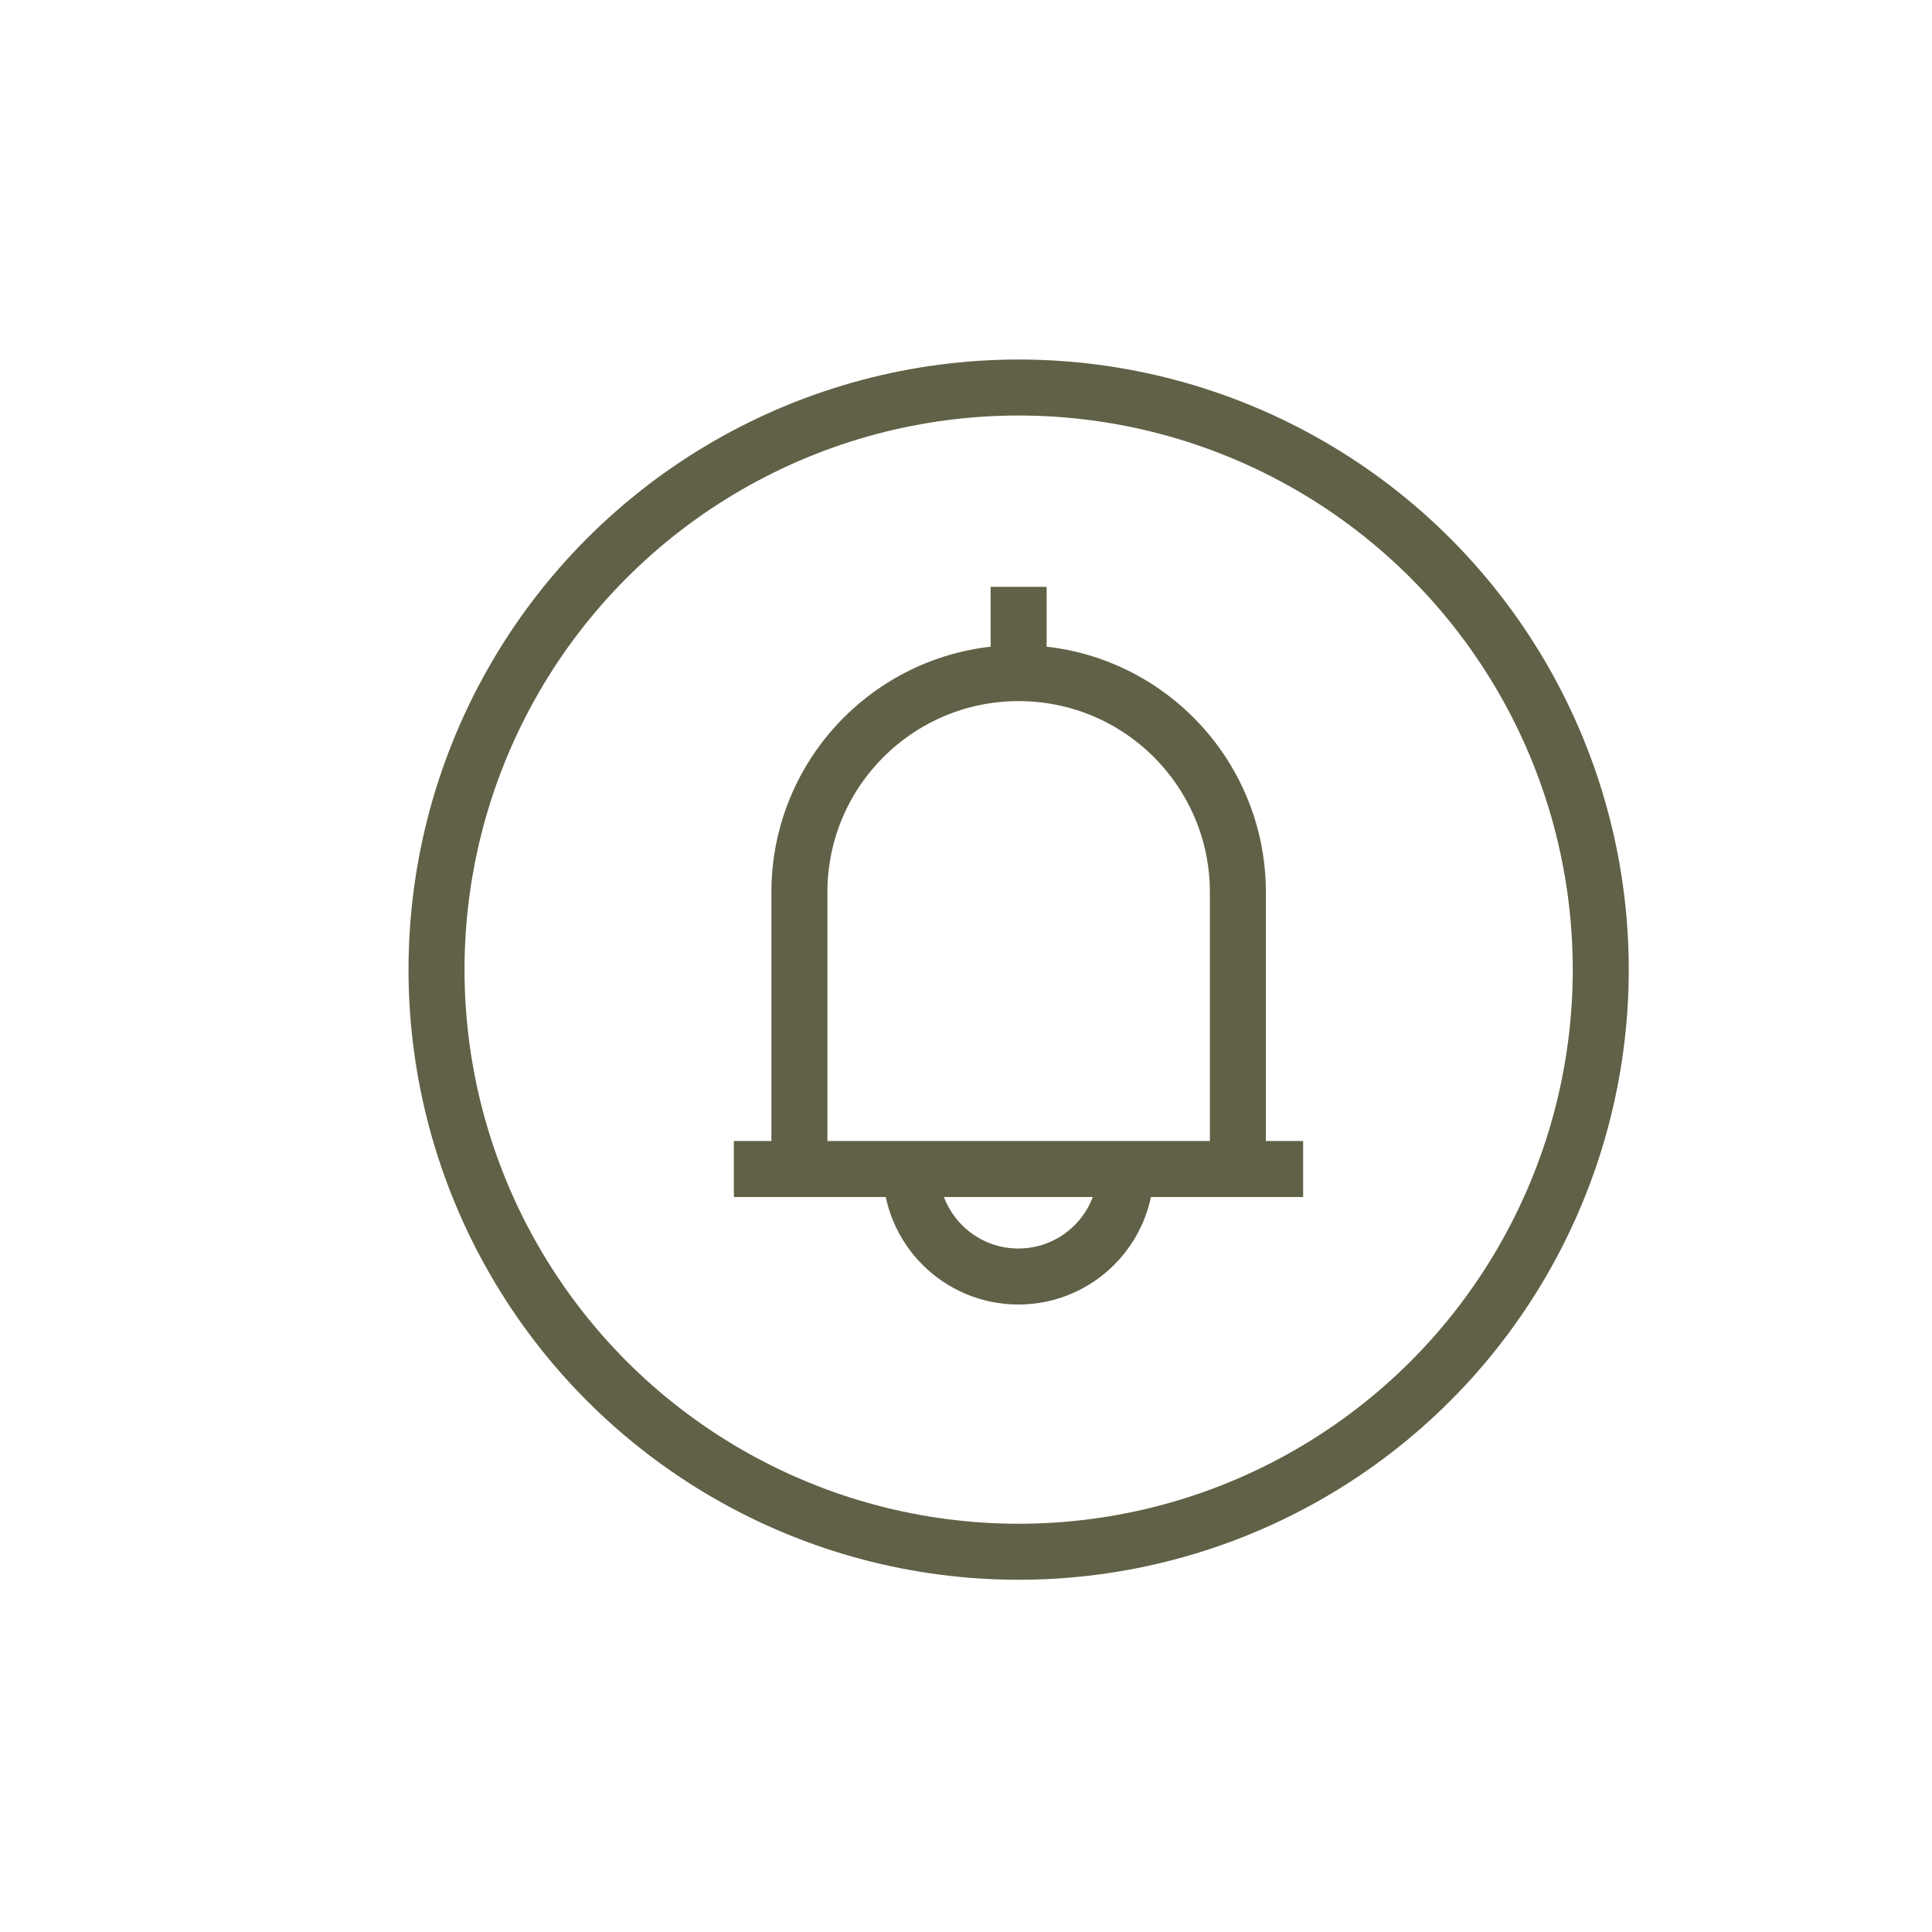 <?xml version="1.0" encoding="UTF-8"?><svg id="a" xmlns="http://www.w3.org/2000/svg" viewBox="0 0 69 69"><defs><style>.b{stroke-miterlimit:10;}.b,.c{fill:none;stroke:#616147;stroke-width:2px;}.c{stroke-linejoin:round;}</style></defs><circle class="b" cx="36.38" cy="34.63" r="20.79"/><g><path class="c" d="M44.21,41.75v-9.88c0-4.32-3.5-7.83-7.83-7.83h0c-4.32,0-7.83,3.5-7.83,7.83v9.88"/><line class="c" x1="26.21" y1="41.75" x2="46.54" y2="41.75"/><line class="c" x1="36.38" y1="20.96" x2="36.38" y2="24.04"/><path class="c" d="M40.21,41.75c0,2.12-1.72,3.84-3.84,3.84s-3.84-1.72-3.84-3.84"/></g></svg>